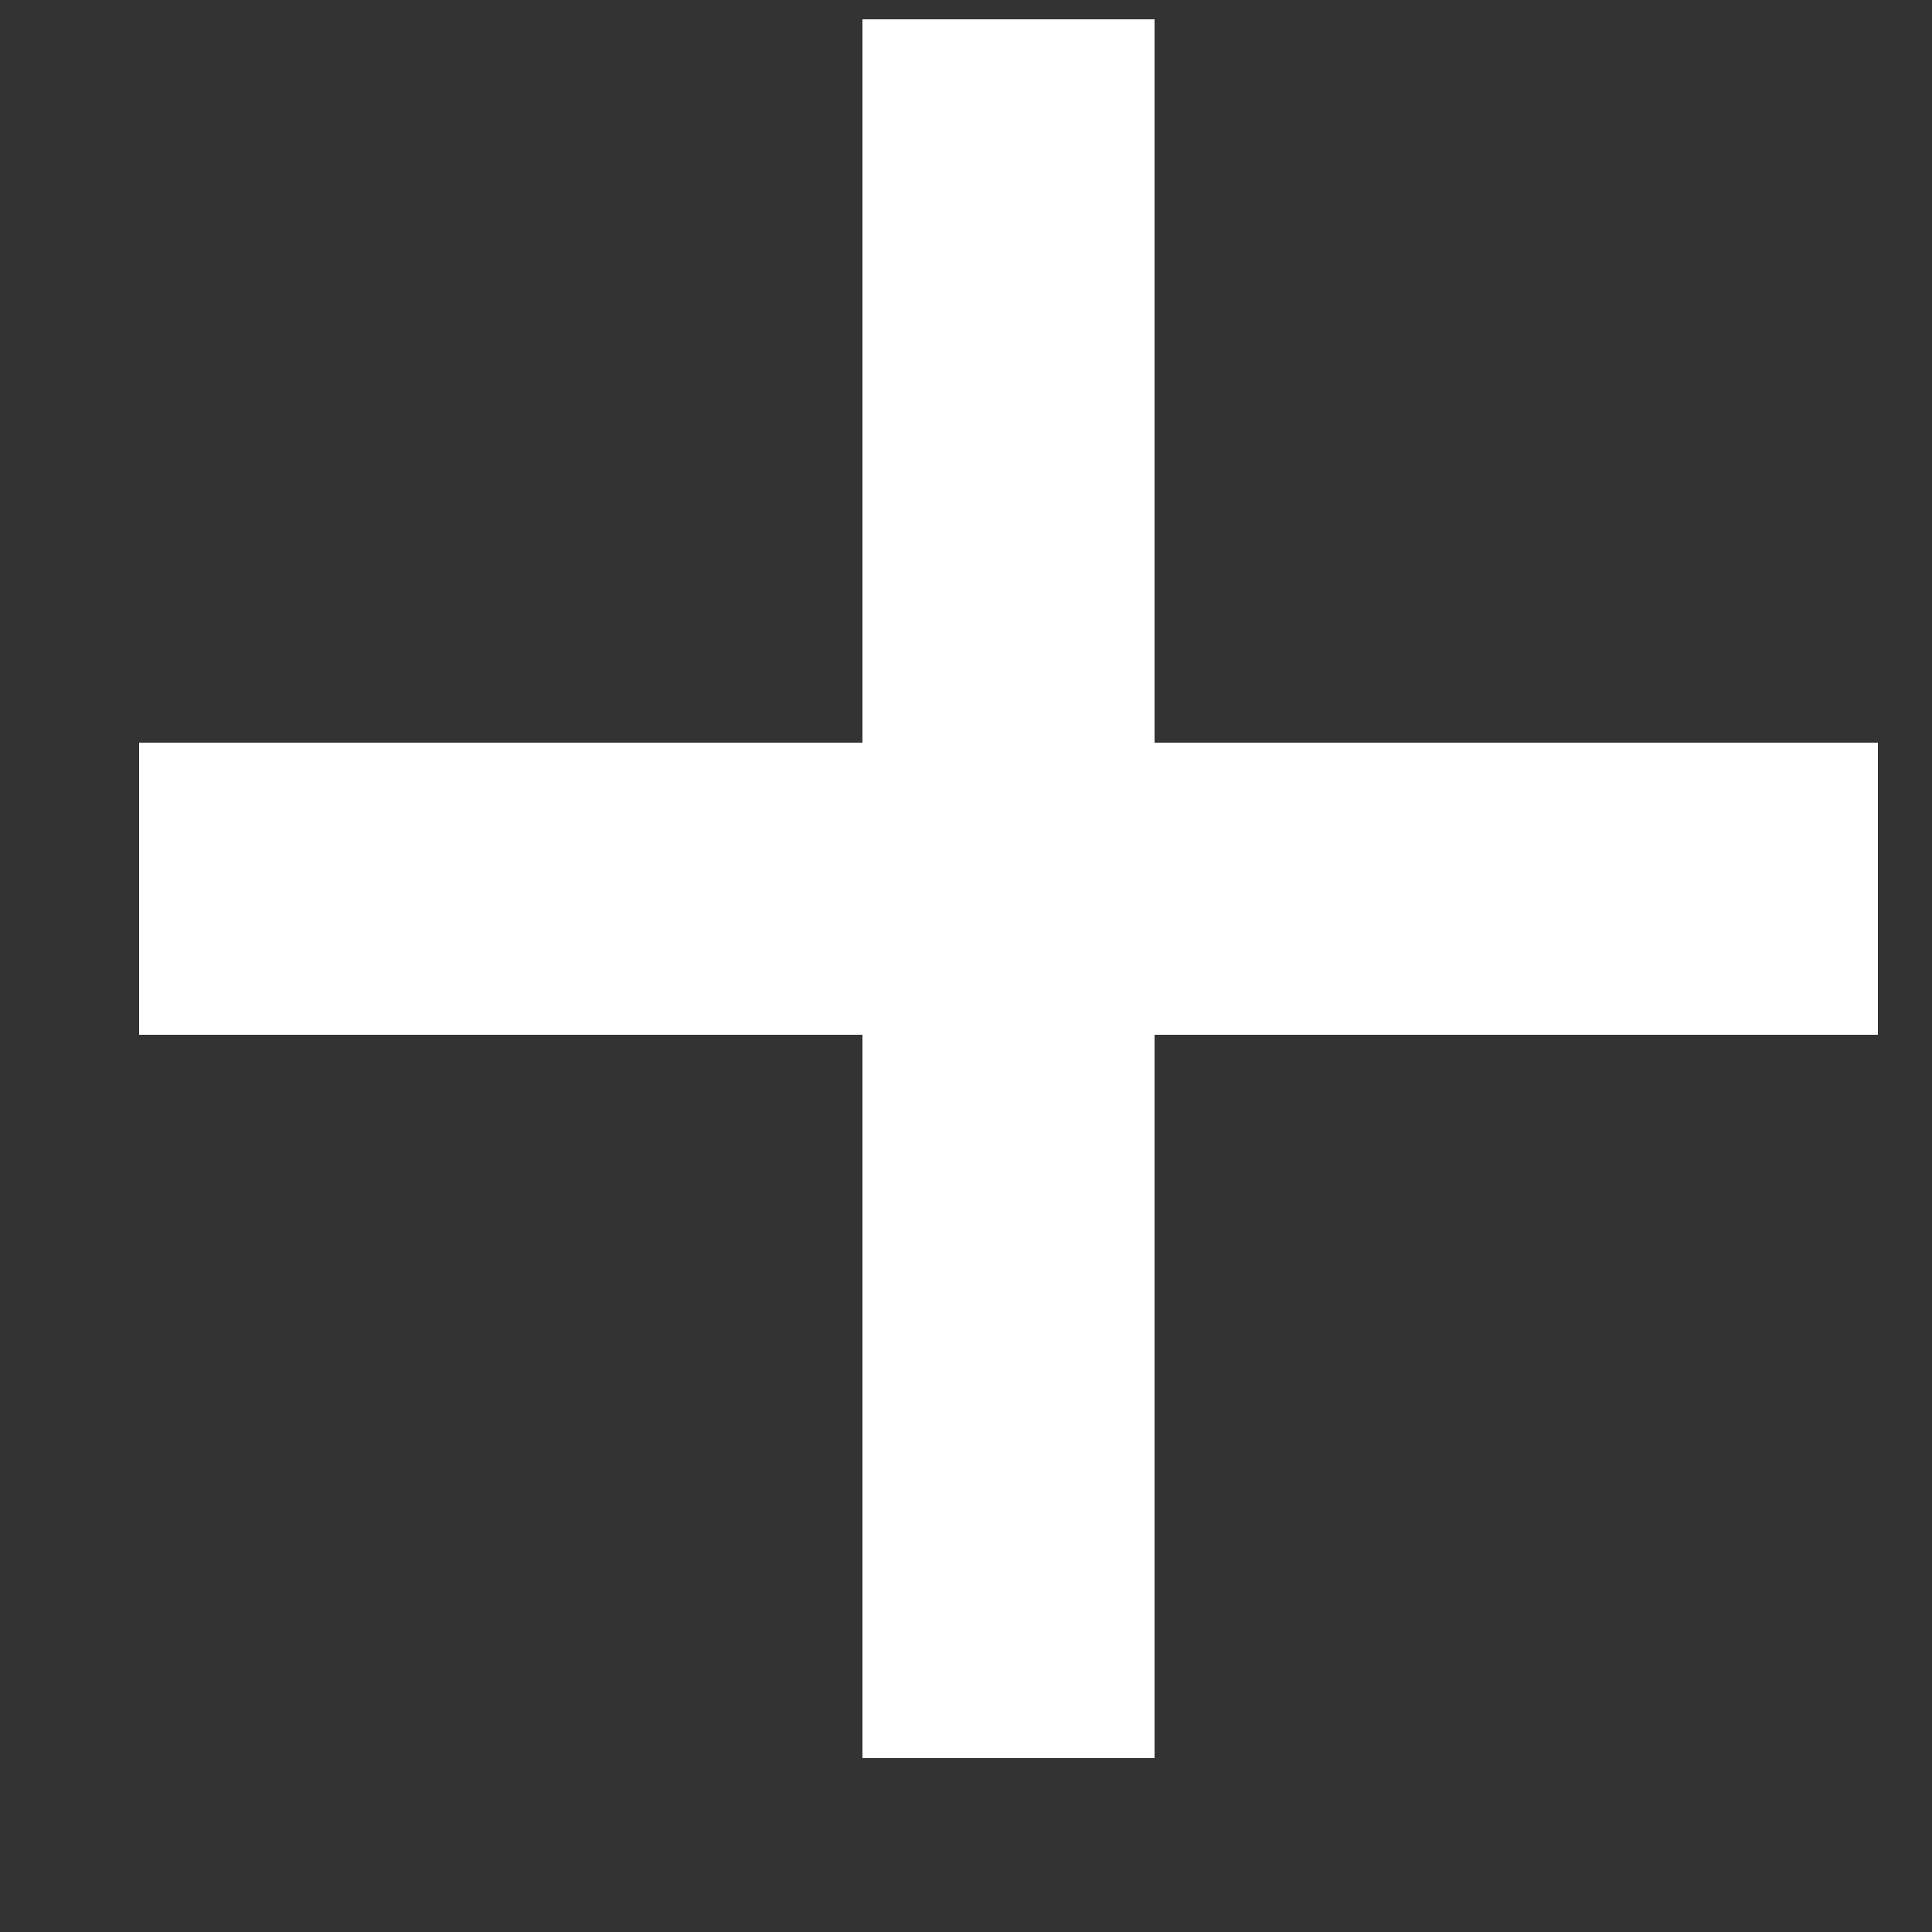 <svg width="10" height="10" viewBox="0 0 10 10" fill="none" xmlns="http://www.w3.org/2000/svg">
<rect x="0" y="0" width="10" height="10" fill="#333333" stroke="none"/>
<path d="M4.464 9.1V5.356H0.72V3.844H4.464V0.1H5.976V3.844H9.72V5.356H5.976V9.1H4.464Z" fill="white"/>
</svg>
